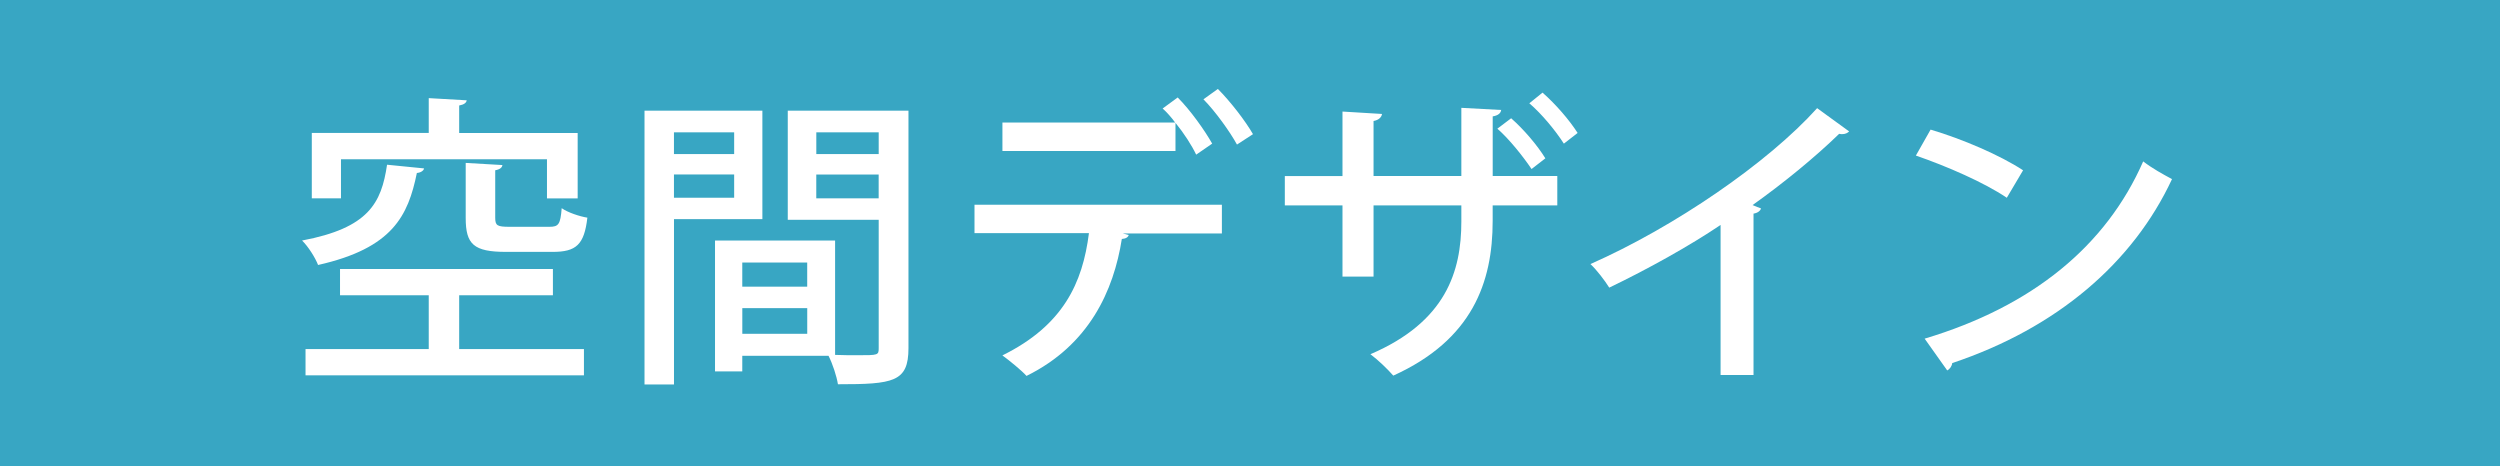 <?xml version="1.0" encoding="UTF-8"?>
<svg id="_レイヤー_2" data-name="レイヤー 2" xmlns="http://www.w3.org/2000/svg" viewBox="0 0 67.768 12.637">
  <defs>
    <style>
      .cls-1 {
        fill: #38a6c3;
      }

      .cls-1, .cls-2 {
        stroke-width: 0px;
      }

      .cls-2 {
        fill: #fff;
      }
    </style>
  </defs>
  <g id="_レイヤー_2-2" data-name="レイヤー 2">
    <rect class="cls-1" width="67.768" height="12.637"/>
    <g>
      <path class="cls-2" d="M11.495,4.565c-.009.058-.085.115-.195.124-.238,1.16-.654,2.038-2.678,2.494-.076-.199-.271-.506-.434-.663,1.802-.34,2.15-1.011,2.304-2.055l1.003.1ZM12.447,8.004v1.458h3.382v.713h-7.547v-.713h3.34v-1.458h-2.405v-.713h5.771v.713h-2.541ZM9.243,4.316v1.061h-.791v-1.773h3.17v-.944l1.029.059c-.009.066-.068.115-.204.141v.745h3.212v1.773h-.832v-1.061h-5.584ZM12.624,4.416l.995.058c-.009.066-.06.116-.195.142v1.284c0,.215.051.248.391.248h1.079c.247,0,.298-.066.332-.505.161.115.484.224.696.257-.085.737-.306.928-.943.928h-1.258c-.884,0-1.097-.207-1.097-.92v-1.491Z"/>
      <path class="cls-2" d="M20.666,5.94h-2.396v4.482h-.799V2.999h3.195v2.941ZM19.901,3.588h-1.632v.588h1.632v-.588ZM18.269,5.36h1.632v-.63h-1.632v.63ZM24.626,2.999v6.438c0,.92-.408.979-1.912.979-.034-.216-.145-.556-.255-.771h-2.338v.422h-.739v-3.546h3.255v3.099c.222.009.426.009.604.009.569,0,.578,0,.578-.199v-3.472h-2.465v-2.958h3.272ZM21.881,7.117h-1.76v.654h1.76v-.654ZM20.122,9.048h1.76v-.696h-1.76v.696ZM23.819,3.588h-1.691v.588h1.691v-.588ZM22.127,5.377h1.691v-.646h-1.691v.646Z"/>
      <path class="cls-2" d="M26.416,6.321v-.771h6.706v.779h-2.686l.161.041c-.017.059-.076.1-.187.108-.221,1.399-.884,2.875-2.584,3.712-.127-.142-.459-.415-.654-.556,1.648-.812,2.176-1.964,2.346-3.314h-3.103ZM32.425,4.192c-.118-.249-.331-.58-.561-.862v.763h-4.691v-.771h4.683c-.11-.149-.229-.281-.34-.381l.408-.299c.34.34.73.887.935,1.251l-.434.299ZM33.531,3.919c-.179-.331-.587-.903-.909-1.227l.391-.281c.34.34.748.87.952,1.226l-.434.282Z"/>
      <path class="cls-2" d="M42.213,5.567h-1.751v.423c0,1.665-.553,3.223-2.694,4.192-.153-.174-.408-.423-.62-.58,2.048-.878,2.465-2.245,2.465-3.596v-.439h-2.38v1.931h-.842v-1.931h-1.563v-.795h1.563v-1.748l1.071.065c-.009.083-.085.166-.229.191v1.491h2.38v-1.848l1.079.058c-.009.083-.076.149-.229.174v1.616h1.751v.795ZM40.963,3.206c.341.299.714.737.927,1.086l-.374.29c-.229-.34-.604-.812-.927-1.094l.374-.282ZM41.814,2.511c.365.322.722.737.951,1.093l-.373.29c-.222-.348-.596-.804-.936-1.094l.357-.289Z"/>
      <path class="cls-2" d="M50.126,3.562c-.042.041-.102.074-.187.074-.026,0-.052,0-.085-.008-.655.638-1.53,1.351-2.347,1.931.077.033.179.074.229.091-.017.066-.093.124-.203.141v4.375h-.893v-4.068c-.833.563-1.98,1.201-3.018,1.699-.119-.191-.34-.481-.51-.639,2.27-1.002,4.811-2.742,6.145-4.226l.867.63Z"/>
      <path class="cls-2" d="M52.333,3.513c.867.257,1.887.696,2.507,1.103l-.441.745c-.612-.414-1.624-.854-2.465-1.144l.399-.704ZM52.171,9.18c2.933-.878,4.922-2.519,5.925-4.805.246.19.535.348.781.48-1.054,2.262-3.11,4.035-5.958,4.987-.008.083-.067.166-.136.199l-.612-.862Z"/>
    </g>
  </g>
</svg>